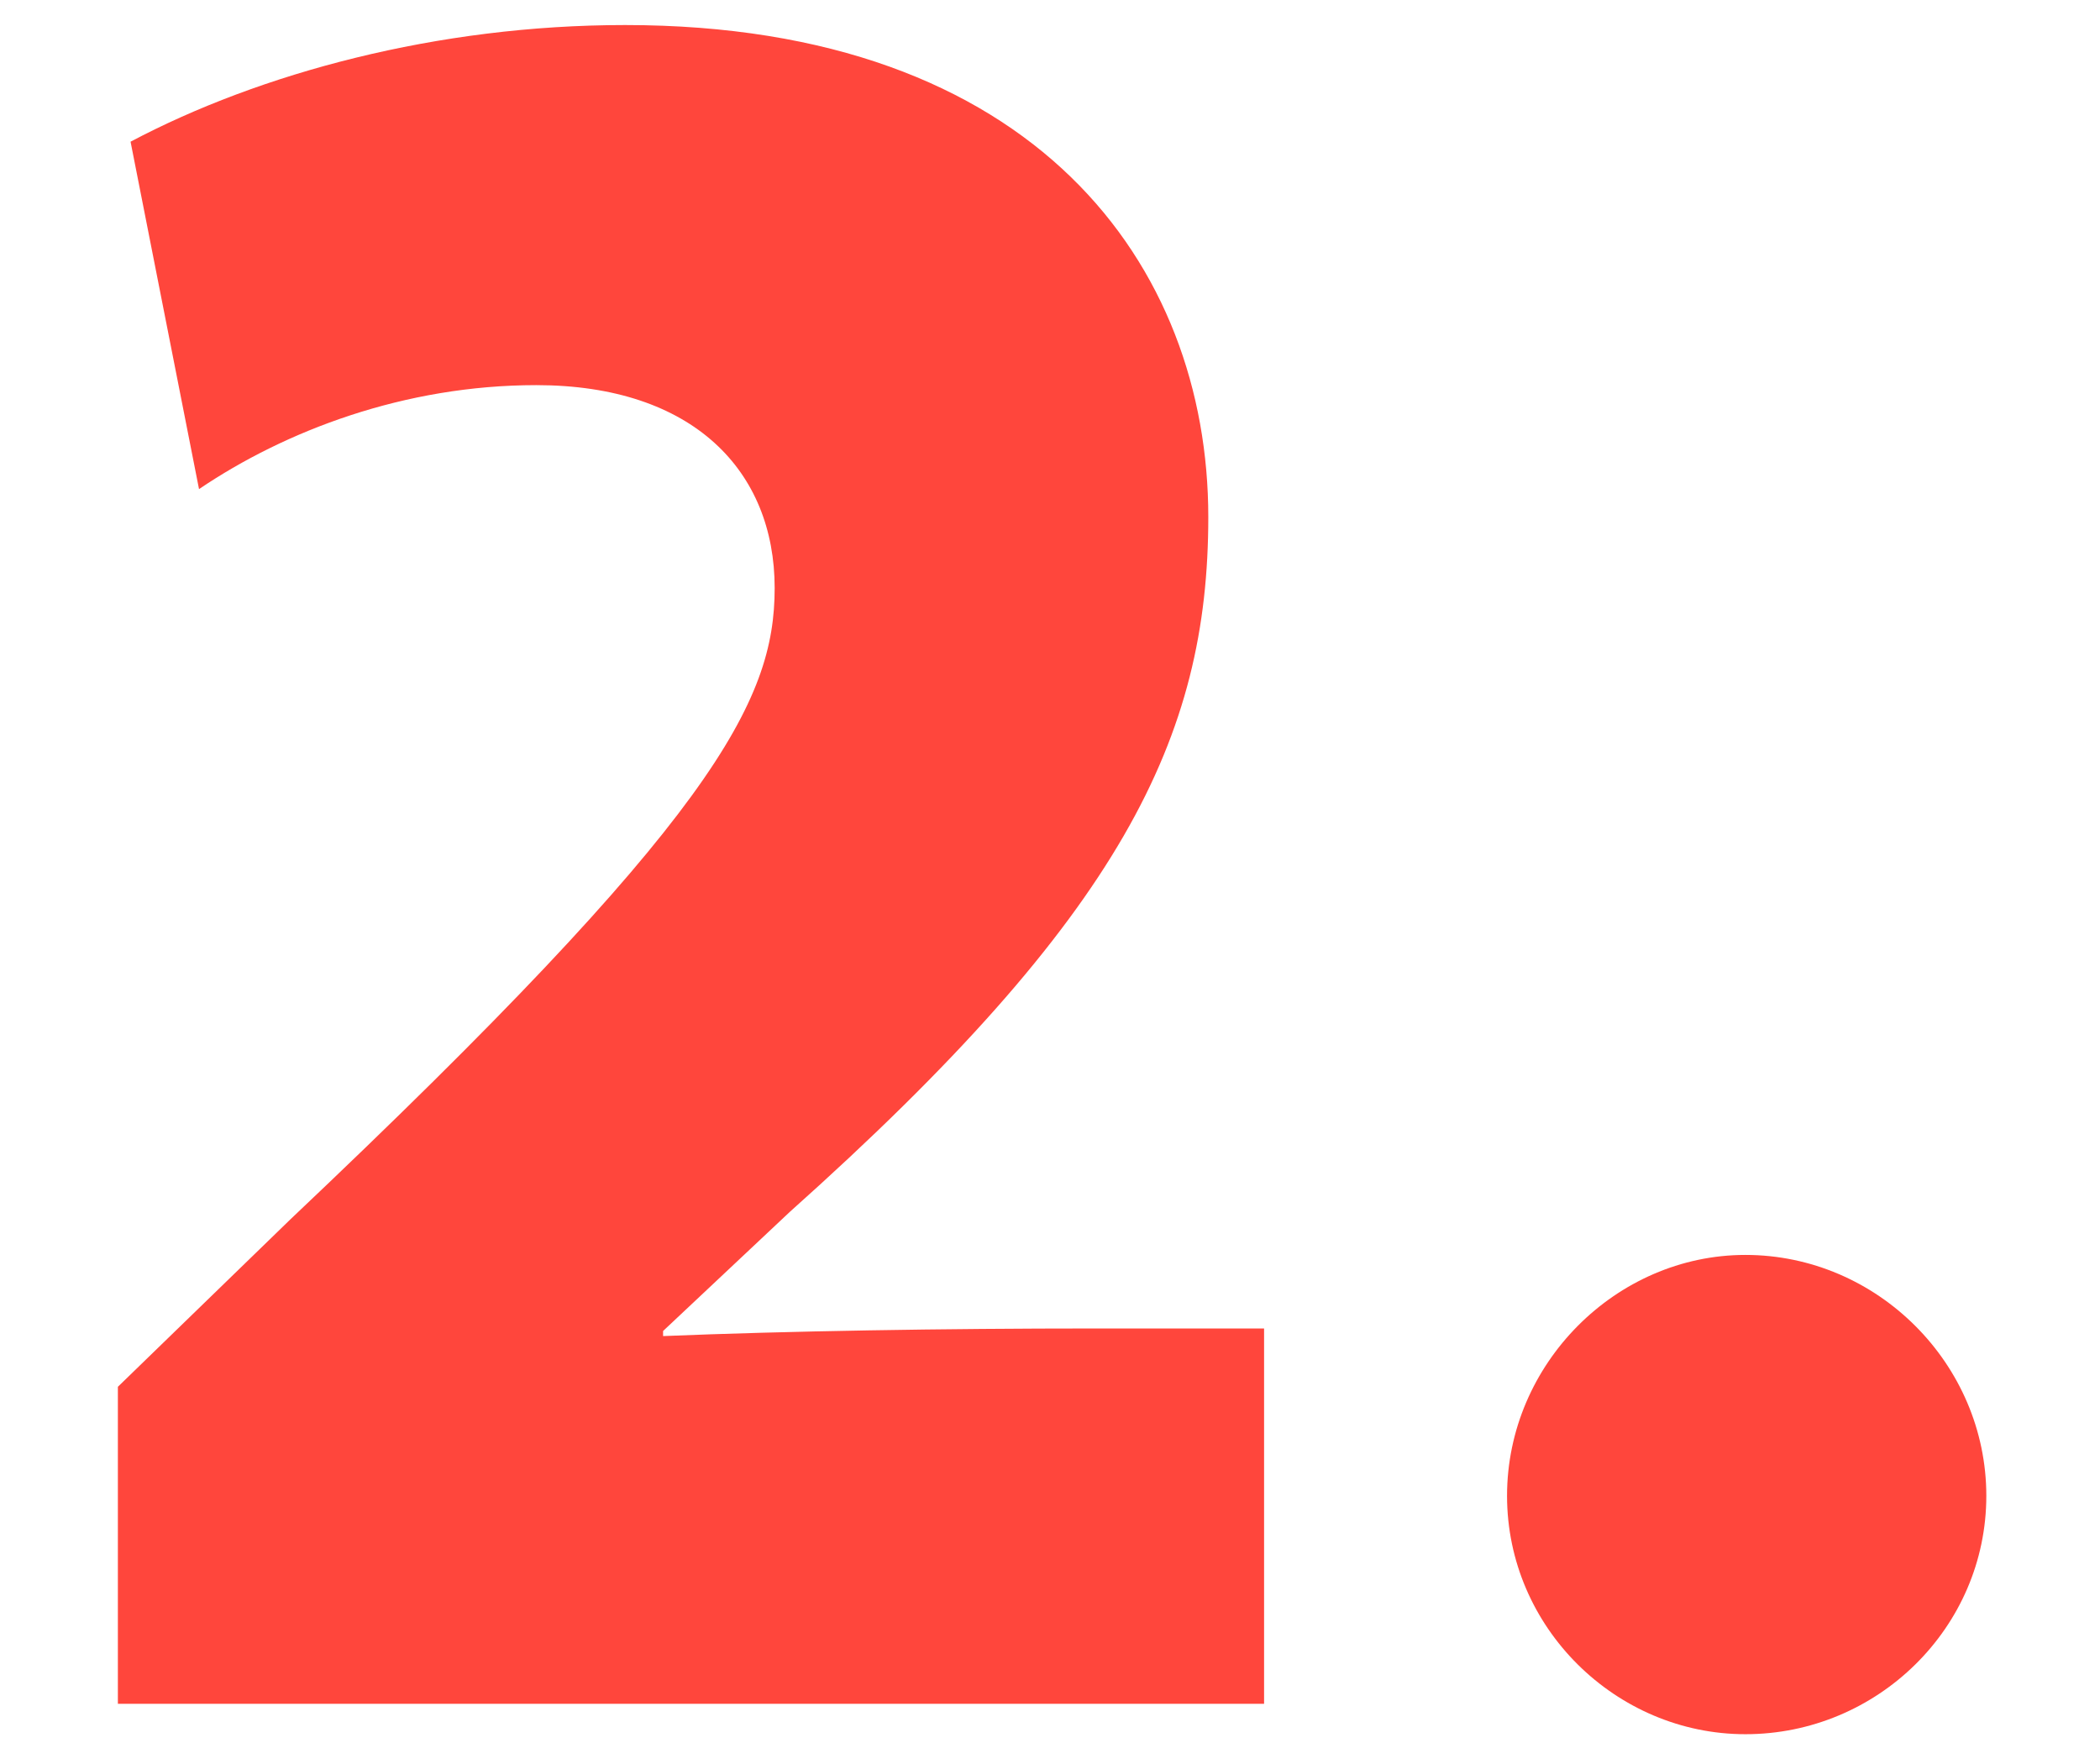 <svg width="53" height="44" viewBox="0 0 53 44" fill="none" xmlns="http://www.w3.org/2000/svg">
<g clip-path="url(#clip0_4459_226472)">
<path d="M31.903 43H2.975V35L7.327 30.776C18.015 20.664 19.551 17.72 19.551 14.84C19.551 11.896 17.503 9.72 13.535 9.72C10.207 9.72 7.199 10.872 5.023 12.344L3.295 3.576C6.559 1.848 11.039 0.632 15.775 0.632C26.143 0.632 30.495 6.712 30.495 13.048C30.495 18.616 28.319 23.096 19.935 30.584L16.735 33.592V33.72C19.871 33.592 23.775 33.528 27.679 33.528H31.903V43ZM50.131 37.752C50.131 41.08 47.379 43.768 44.051 43.768C40.787 43.768 38.035 41.08 38.035 37.752C38.035 34.424 40.787 31.672 44.051 31.672C47.379 31.672 50.131 34.424 50.131 37.752Z" fill="#FF463C"/>
</g>
<defs>
<clipPath id="clip0_4459_226472">
<rect width="53" height="44" fill="white"/>
</clipPath>
</defs>
</svg>
